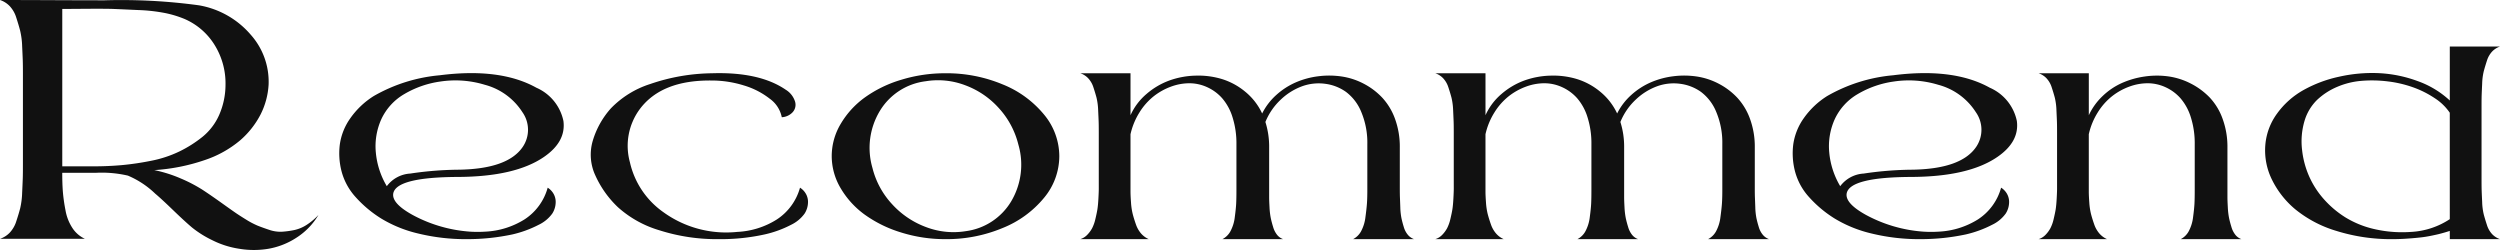 <svg xmlns="http://www.w3.org/2000/svg" width="250.185" height="25.017" viewBox="0 0 250.185 25.017">
  <path id="パス_5145" data-name="パス 5145" d="M-102.435-3.41q.651.465,1.054.744t1.085.7a8.336,8.336,0,0,0,1.178.62q.5.2,1.163.419a3.416,3.416,0,0,0,1.24.186A8.808,8.808,0,0,0-95.506-.9a3.705,3.705,0,0,0,1.256-.511,6.255,6.255,0,0,0,1.209-1.008A6.834,6.834,0,0,1-95.227-.155,7.471,7.471,0,0,1-98.033.961a8.8,8.8,0,0,1-2.945,0A8.953,8.953,0,0,1-103.69.093a10.406,10.406,0,0,1-2-1.256q-.713-.6-1.907-1.751t-1.783-1.643a9.023,9.023,0,0,0-2.728-1.8,11.537,11.537,0,0,0-3.255-.279h-3.317q0,1.085.062,1.891a17.005,17.005,0,0,0,.264,1.86,4.7,4.7,0,0,0,.7,1.783,3,3,0,0,0,1.24,1.069h-8.494a2.39,2.39,0,0,0,.977-.62,2.941,2.941,0,0,0,.651-1.132q.232-.7.387-1.286a7.841,7.841,0,0,0,.2-1.566q.046-.977.062-1.426t.016-1.379v-9.083q0-.9-.016-1.364t-.062-1.426a7.771,7.771,0,0,0-.2-1.55q-.155-.589-.387-1.3a2.932,2.932,0,0,0-.651-1.147,2.39,2.39,0,0,0-.977-.62q1.86,0,5.363.016t5.084.015a57.329,57.329,0,0,1,9.455.5,8.786,8.786,0,0,1,5.177,2.93,7.066,7.066,0,0,1,1.8,5.006,7.544,7.544,0,0,1-.806,2.992,8.7,8.7,0,0,1-2.046,2.589,10.8,10.8,0,0,1-3.534,1.969,19.282,19.282,0,0,1-5.053,1.007,13.385,13.385,0,0,1,2.65.837,14.732,14.732,0,0,1,2.124,1.1Q-103.861-4.433-102.435-3.41ZM-115.61-7.285q1.519,0,2.9-.124a27.568,27.568,0,0,0,2.929-.434,11.594,11.594,0,0,0,2.821-.93,12.155,12.155,0,0,0,2.325-1.473,5.882,5.882,0,0,0,1.659-2.185,7.548,7.548,0,0,0,.635-3.007,7.287,7.287,0,0,0-1.038-3.906,6.622,6.622,0,0,0-3.085-2.7,10.626,10.626,0,0,0-1.875-.573,17.013,17.013,0,0,0-2.743-.31q-1.674-.077-2.434-.108t-2.929-.016l-2.232.016V-7.285ZM-86.749-12a6.564,6.564,0,0,0-.55,3.313A7.993,7.993,0,0,0-86.2-5.3a3.154,3.154,0,0,1,2.338-1.262A34.546,34.546,0,0,1-79-6.95q4.9-.075,6.4-2.275a3.046,3.046,0,0,0-.025-3.475A6.405,6.405,0,0,0-76.4-15.45a10.075,10.075,0,0,0-4.425-.325,9.736,9.736,0,0,0-3.612,1.25A5.67,5.67,0,0,0-86.749-12Zm7.675,5.775Q-85.2-6.2-85.549-4.6q-.2,1,1.925,2.175A14.146,14.146,0,0,0-77.874-.75a11.634,11.634,0,0,0,1.525,0A8.1,8.1,0,0,0-72.4-1.987,5.523,5.523,0,0,0-70.1-5.15a1.725,1.725,0,0,1,.55.55,1.631,1.631,0,0,1,.25.925,2.152,2.152,0,0,1-.338,1.112A3.543,3.543,0,0,1-71-1.437a11.112,11.112,0,0,1-2.625.963,21.807,21.807,0,0,1-2.187.35A21.87,21.87,0,0,1-78.2,0,19.964,19.964,0,0,1-83-.55a12.767,12.767,0,0,1-3.738-1.5A11.766,11.766,0,0,1-89.312-4.2a6.167,6.167,0,0,1-1.413-2.575A7.148,7.148,0,0,1-90.9-9.488,5.968,5.968,0,0,1-89.85-12.1a8.147,8.147,0,0,1,2.35-2.225A16.124,16.124,0,0,1-80.9-16.4q6.05-.775,9.675,1.25a4.663,4.663,0,0,1,2.7,3.325q.275,2.075-1.95,3.6Q-73.349-6.25-79.075-6.225Zm32.8-8.725a2.133,2.133,0,0,1,.938,1.213,1.1,1.1,0,0,1-.275,1.062,1.6,1.6,0,0,1-1.062.475,2.992,2.992,0,0,0-1.2-1.85,7.794,7.794,0,0,0-2.613-1.337,10.806,10.806,0,0,0-3.237-.488q-4.975-.05-7.15,2.85a6.175,6.175,0,0,0-1,5.325,8.342,8.342,0,0,0,3.35,5,10.728,10.728,0,0,0,7.4,1.975,8.1,8.1,0,0,0,3.962-1.25A5.561,5.561,0,0,0-44.849-5.15a1.726,1.726,0,0,1,.55.55,1.631,1.631,0,0,1,.25.925,2.152,2.152,0,0,1-.338,1.112,3.552,3.552,0,0,1-1.35,1.125,10.822,10.822,0,0,1-2.638.963A20.306,20.306,0,0,1-52.95,0a18.905,18.905,0,0,1-5.975-.888A10.771,10.771,0,0,1-63.075-3.2a10.112,10.112,0,0,1-2.25-3.163,4.92,4.92,0,0,1-.262-3.487,8.511,8.511,0,0,1,1.8-3.225,9.454,9.454,0,0,1,3.95-2.45A19.6,19.6,0,0,1-53.649-16.6Q-48.9-16.75-46.274-14.95ZM-30.3-16.6a14.521,14.521,0,0,1,5.725,1.112,10.333,10.333,0,0,1,4.15,3.025A6.538,6.538,0,0,1-18.9-8.3a6.538,6.538,0,0,1-1.525,4.162,10.333,10.333,0,0,1-4.15,3.025A14.521,14.521,0,0,1-30.3,0a14.659,14.659,0,0,1-4.413-.662A12.434,12.434,0,0,1-38.35-2.437a8.717,8.717,0,0,1-2.425-2.65,6.291,6.291,0,0,1-.9-3.225,6.291,6.291,0,0,1,.9-3.225,8.717,8.717,0,0,1,2.425-2.65,12.213,12.213,0,0,1,3.637-1.763A14.919,14.919,0,0,1-30.3-16.6ZM-23-9.475a8.383,8.383,0,0,0-1.962-3.65,8.465,8.465,0,0,0-3.388-2.288,7.644,7.644,0,0,0-3.925-.388,6.241,6.241,0,0,0-4.587,2.975,7.153,7.153,0,0,0-.737,5.7,8.261,8.261,0,0,0,1.987,3.65,8.649,8.649,0,0,0,3.425,2.287A7.7,7.7,0,0,0-28.25-.8a6.233,6.233,0,0,0,4.538-2.988A7.183,7.183,0,0,0-23-9.475Zm8.05,3.5v-4.65q0-.75-.012-1.113t-.05-1.15a6.324,6.324,0,0,0-.162-1.262q-.125-.475-.312-1.038a2.371,2.371,0,0,0-.525-.913,1.927,1.927,0,0,0-.788-.5h5.025v4.2a6.021,6.021,0,0,1,1.6-2.125,7.365,7.365,0,0,1,2.287-1.35,8.318,8.318,0,0,1,2.637-.487,8.154,8.154,0,0,1,2.65.35A6.791,6.791,0,0,1-.275-14.738,6.181,6.181,0,0,1,1.4-12.575a6.214,6.214,0,0,1,1.412-1.85,7.177,7.177,0,0,1,1.95-1.262A8.179,8.179,0,0,1,7.025-16.3a8.524,8.524,0,0,1,2.35.025,6.972,6.972,0,0,1,2.2.725,6.948,6.948,0,0,1,1.85,1.4A6.227,6.227,0,0,1,14.7-12.025a8.114,8.114,0,0,1,.475,2.85v4.05q0,.625.013.95t.037.987a6.553,6.553,0,0,0,.112,1.075q.087.412.237.9a2.132,2.132,0,0,0,.413.788A1.459,1.459,0,0,0,16.6,0H10.5a1.909,1.909,0,0,0,.812-.812,3.961,3.961,0,0,0,.425-1.4q.112-.838.15-1.363t.038-1.375V-9.5a7.922,7.922,0,0,0-.6-3.212,4.735,4.735,0,0,0-1.538-2.025,4.6,4.6,0,0,0-2.1-.812A4.875,4.875,0,0,0,5.4-15.3a6.186,6.186,0,0,0-2.125,1.325,6.32,6.32,0,0,0-1.55,2.25A8.193,8.193,0,0,1,2.1-9.175v5q0,.325.037.987a7.373,7.373,0,0,0,.125,1.075q.087.412.237.9a2.252,2.252,0,0,0,.4.788A1.372,1.372,0,0,0,3.5,0H-2.575a1.909,1.909,0,0,0,.813-.812,3.961,3.961,0,0,0,.425-1.4q.112-.838.138-1.363t.025-1.375V-9.5a8.645,8.645,0,0,0-.388-2.687A5.28,5.28,0,0,0-2.6-14.1a4.481,4.481,0,0,0-1.513-1.112A4.288,4.288,0,0,0-5.887-15.6a5.333,5.333,0,0,0-1.837.338A6.292,6.292,0,0,0-9.45-14.3a6.276,6.276,0,0,0-1.425,1.613,6.965,6.965,0,0,0-.9,2.188v5.75q0,.375.05,1.075A6.536,6.536,0,0,0-11.55-2.5q.125.475.313,1.012a2.767,2.767,0,0,0,.512.913A2.192,2.192,0,0,0-9.95,0H-16.8a1.633,1.633,0,0,0,.7-.437,3.011,3.011,0,0,0,.488-.663,3.924,3.924,0,0,0,.325-.925q.137-.575.2-.962t.1-1.075q.037-.688.037-.975Zm35.525,0v-4.65q0-.75-.013-1.113t-.05-1.15a6.324,6.324,0,0,0-.163-1.262q-.125-.475-.312-1.038a2.371,2.371,0,0,0-.525-.913,1.927,1.927,0,0,0-.788-.5H23.75v4.2a6.021,6.021,0,0,1,1.6-2.125,7.365,7.365,0,0,1,2.288-1.35,8.318,8.318,0,0,1,2.637-.487,8.154,8.154,0,0,1,2.65.35,6.791,6.791,0,0,1,2.325,1.275,6.181,6.181,0,0,1,1.675,2.162,6.214,6.214,0,0,1,1.412-1.85,7.177,7.177,0,0,1,1.95-1.262A8.179,8.179,0,0,1,42.55-16.3a8.524,8.524,0,0,1,2.35.025,6.972,6.972,0,0,1,2.2.725,6.948,6.948,0,0,1,1.85,1.4,6.227,6.227,0,0,1,1.275,2.125,8.114,8.114,0,0,1,.475,2.85v4.05q0,.625.013.95t.037.987a6.553,6.553,0,0,0,.112,1.075q.087.412.237.9a2.132,2.132,0,0,0,.413.788A1.459,1.459,0,0,0,52.125,0h-6.1a1.909,1.909,0,0,0,.813-.812,3.961,3.961,0,0,0,.425-1.4q.113-.838.15-1.363T47.45-4.95V-9.5a7.922,7.922,0,0,0-.6-3.212,4.735,4.735,0,0,0-1.537-2.025,4.6,4.6,0,0,0-2.1-.812,4.875,4.875,0,0,0-2.288.25A6.186,6.186,0,0,0,38.8-13.975a6.32,6.32,0,0,0-1.55,2.25,8.193,8.193,0,0,1,.375,2.55v5q0,.325.037.987a7.372,7.372,0,0,0,.125,1.075q.088.412.238.9a2.252,2.252,0,0,0,.4.788,1.372,1.372,0,0,0,.6.425H32.95a1.909,1.909,0,0,0,.813-.812,3.961,3.961,0,0,0,.425-1.4q.113-.838.138-1.363T34.35-4.95V-9.5a8.645,8.645,0,0,0-.387-2.687A5.28,5.28,0,0,0,32.925-14.1a4.481,4.481,0,0,0-1.513-1.112,4.288,4.288,0,0,0-1.775-.388,5.333,5.333,0,0,0-1.838.338,6.292,6.292,0,0,0-1.725.962,6.276,6.276,0,0,0-1.425,1.613,6.965,6.965,0,0,0-.9,2.188v5.75q0,.375.05,1.075A6.536,6.536,0,0,0,23.975-2.5q.125.475.313,1.012a2.767,2.767,0,0,0,.512.913A2.192,2.192,0,0,0,25.575,0h-6.85a1.633,1.633,0,0,0,.7-.437,3.011,3.011,0,0,0,.488-.663,3.924,3.924,0,0,0,.325-.925q.138-.575.2-.962t.1-1.075q.037-.688.038-.975ZM58.7-12a6.564,6.564,0,0,0-.55,3.313A7.994,7.994,0,0,0,59.25-5.3a3.154,3.154,0,0,1,2.338-1.262A34.546,34.546,0,0,1,66.45-6.95q4.9-.075,6.4-2.275a3.046,3.046,0,0,0-.025-3.475,6.405,6.405,0,0,0-3.775-2.75,10.075,10.075,0,0,0-4.425-.325,9.736,9.736,0,0,0-3.612,1.25A5.67,5.67,0,0,0,58.7-12Zm7.675,5.775Q60.25-6.2,59.9-4.6q-.2,1,1.925,2.175A14.146,14.146,0,0,0,67.575-.75a11.634,11.634,0,0,0,1.525,0,8.1,8.1,0,0,0,3.95-1.237,5.523,5.523,0,0,0,2.3-3.163,1.726,1.726,0,0,1,.55.55,1.631,1.631,0,0,1,.25.925,2.152,2.152,0,0,1-.338,1.112A3.543,3.543,0,0,1,74.45-1.437a11.112,11.112,0,0,1-2.625.963,21.807,21.807,0,0,1-2.187.35A21.87,21.87,0,0,1,67.25,0a19.964,19.964,0,0,1-4.8-.55,12.767,12.767,0,0,1-3.737-1.5A11.765,11.765,0,0,1,56.138-4.2a6.167,6.167,0,0,1-1.412-2.575,7.148,7.148,0,0,1-.175-2.713A5.968,5.968,0,0,1,55.6-12.1a8.147,8.147,0,0,1,2.35-2.225,16.124,16.124,0,0,1,6.6-2.075q6.05-.775,9.675,1.25a4.663,4.663,0,0,1,2.7,3.325q.275,2.075-1.95,3.6Q72.1-6.25,66.375-6.225Zm14.575.25v-4.65q0-.75-.012-1.113t-.05-1.15a6.324,6.324,0,0,0-.162-1.262q-.125-.475-.312-1.038a2.372,2.372,0,0,0-.525-.913,1.927,1.927,0,0,0-.787-.5h5.025v4.2A6.316,6.316,0,0,1,85.5-14.312a6.806,6.806,0,0,1,1.938-1.312,8.53,8.53,0,0,1,2.275-.65,8.4,8.4,0,0,1,2.375-.012,7.015,7.015,0,0,1,2.238.712,7.136,7.136,0,0,1,1.887,1.388,6.094,6.094,0,0,1,1.3,2.137A8.131,8.131,0,0,1,98-9.175v5q0,.325.037.987a7.373,7.373,0,0,0,.125,1.075q.088.412.238.9a2.252,2.252,0,0,0,.4.788A1.372,1.372,0,0,0,99.4,0H93.325a1.909,1.909,0,0,0,.813-.812,3.96,3.96,0,0,0,.425-1.4q.112-.838.138-1.363t.025-1.375V-9.5a8.645,8.645,0,0,0-.387-2.687A5.28,5.28,0,0,0,93.3-14.1a4.481,4.481,0,0,0-1.513-1.112,4.288,4.288,0,0,0-1.775-.388,5.332,5.332,0,0,0-1.837.338,6.292,6.292,0,0,0-1.725.962,6.276,6.276,0,0,0-1.425,1.613,6.965,6.965,0,0,0-.9,2.188v5.75q0,.375.05,1.075A6.536,6.536,0,0,0,84.35-2.5q.125.475.313,1.012a2.767,2.767,0,0,0,.513.913A2.192,2.192,0,0,0,85.95,0H79.1a1.633,1.633,0,0,0,.7-.437,3.011,3.011,0,0,0,.487-.663,3.924,3.924,0,0,0,.325-.925q.138-.575.2-.962t.1-1.075q.038-.688.037-.975Zm39.3-6.675a5.3,5.3,0,0,0-1.513-1.462,9.83,9.83,0,0,0-2.175-1.088,11.634,11.634,0,0,0-2.538-.588,12.742,12.742,0,0,0-2.637-.05,7.767,7.767,0,0,0-2.437.612,6.731,6.731,0,0,0-1.988,1.3,4.878,4.878,0,0,0-1.25,2.1,7.2,7.2,0,0,0-.237,2.95,8.916,8.916,0,0,0,.688,2.563A8.745,8.745,0,0,0,107.65-4a9.826,9.826,0,0,0,2.2,1.85,9.621,9.621,0,0,0,2.938,1.163,12.343,12.343,0,0,0,3.588.263A7.759,7.759,0,0,0,120.251-2Zm0,11.825q-.525.175-1.125.325-.425.1-.875.188t-.888.137q-.437.05-.912.088t-.937.063Q115.05,0,114.55,0a18.285,18.285,0,0,1-5.65-.825,11.88,11.88,0,0,1-4.112-2.162,9.053,9.053,0,0,1-2.35-3,6.608,6.608,0,0,1-.65-3.4,6.162,6.162,0,0,1,1.175-3.175,8.19,8.19,0,0,1,2.613-2.338,12.843,12.843,0,0,1,3.575-1.35,15.011,15.011,0,0,1,3.975-.362,12.914,12.914,0,0,1,3.888.787,9.313,9.313,0,0,1,3.238,1.95v-5.4h5.025a1.927,1.927,0,0,0-.787.5,2.365,2.365,0,0,0-.525.925q-.187.575-.312,1.038a6.1,6.1,0,0,0-.162,1.25q-.038.787-.05,1.15t-.012,1.113v7.325q0,.75.012,1.112t.05,1.15a6.1,6.1,0,0,0,.162,1.25q.125.462.313,1.037a2.365,2.365,0,0,0,.525.925,1.927,1.927,0,0,0,.787.5h-5.025Z" transform="translate(124.909 23.932)" fill="#111"/>
</svg>

